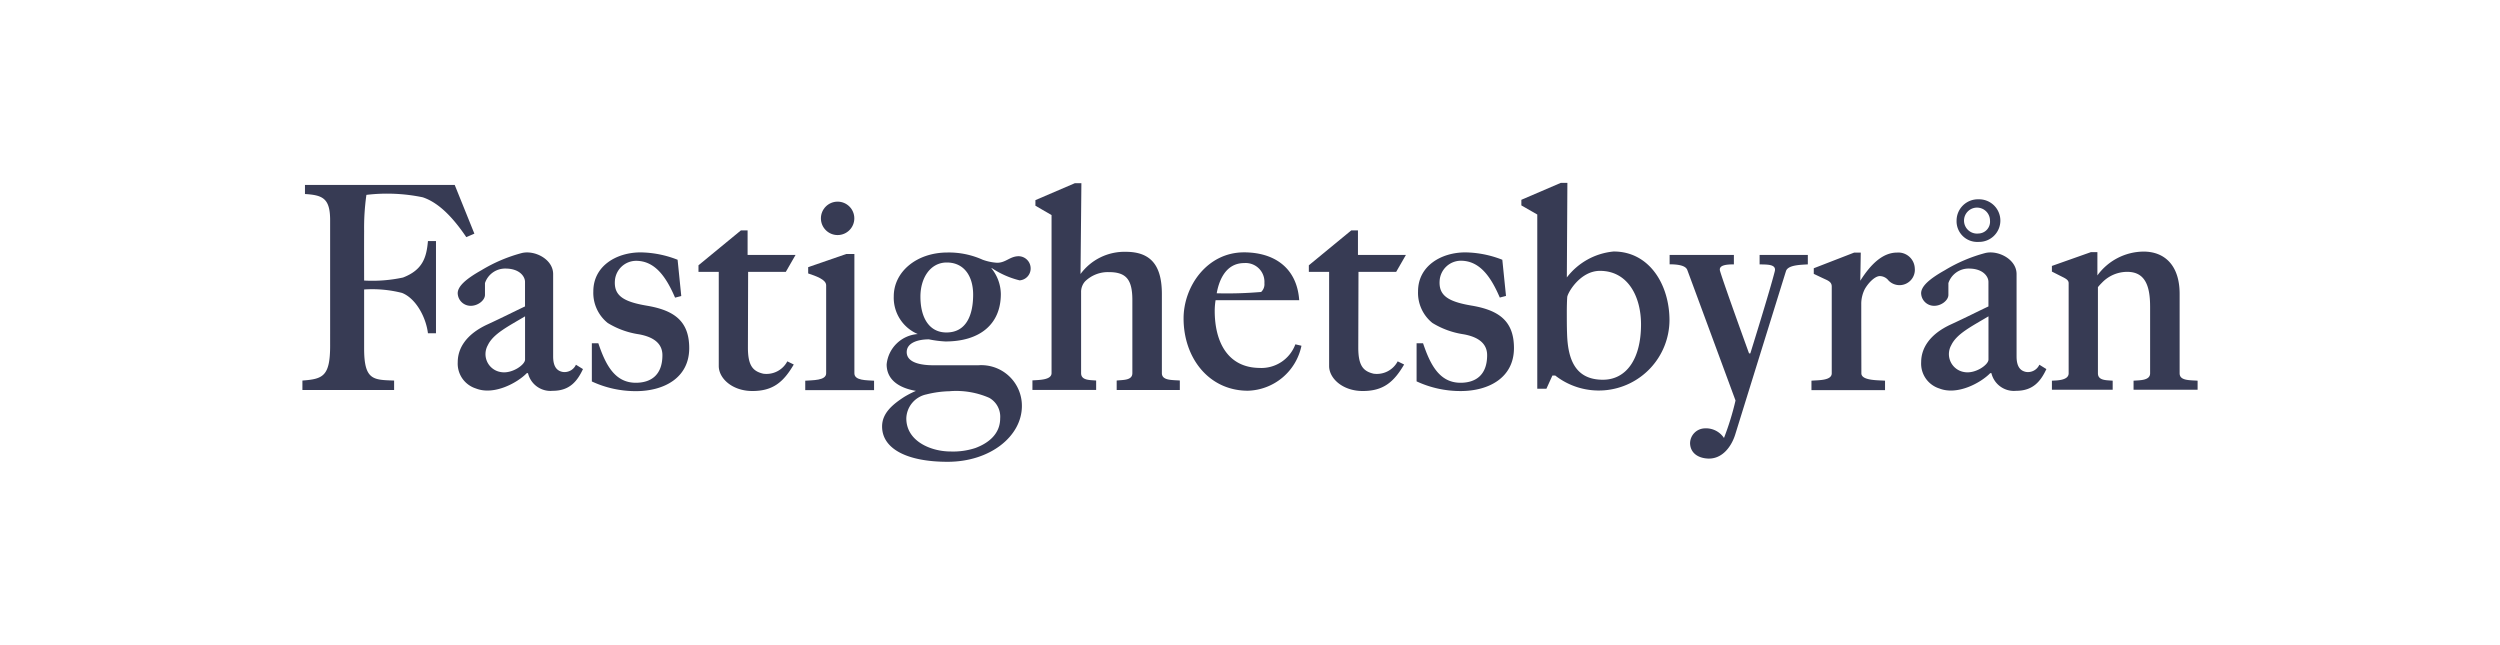 <svg xmlns="http://www.w3.org/2000/svg" width="287" height="74"><defs><clipPath id="a"><path d="M0 0h287v74H0z"/></clipPath></defs><g data-name="Artboard – 7"><g fill="#373b54" clip-path="url(#a)" data-name="Group 3349"><path d="M217.783 28.996c-1.6 0-2.973 1.251-4.223 3.234.037-1.97.055-3.234.055-3.234h-.754l-4.641 1.8v.643s1.007.484 1.382.652c.526.236.681.452.681.817v9.947c0 .847-1.51.777-2.329.847v1.084h8.447v-1.084c-.845-.062-2.716 0-2.716-.847 0-1.059-.013-4.348-.013-8.032a3.8 3.8 0 0 1 .409-1.641c.4-.7 1.121-1.446 1.685-1.487a1.289 1.289 0 0 1 1.039.51 1.761 1.761 0 0 0 3.011-1.414 1.888 1.888 0 0 0-2.033-1.795Z" data-name="Path 5349"/><path d="M246.831 35.163c0-2.409-.616-3.954-2.62-3.954a4 4 0 0 0-2.913 1.254 6.137 6.137 0 0 0-.456.5v9.892c0 .847.969.786 1.694.847v1.038h-6.976v-1.038c.5-.031 1.921 0 1.921-.847V32.516c0-.3-.2-.466-.623-.681-.8-.4-1.3-.658-1.3-.658v-.647l4.471-1.582h.752v2.67a6.624 6.624 0 0 1 5.3-2.736c2.429 0 4.14 1.593 4.141 4.849v9.124c0 .847 1.1.782 2.063.847v1.038h-7.352v-1.038c.7-.056 1.9 0 1.9-.847v-7.69Z" data-name="Path 5350"/><path d="M60.476 42.837c-1.065 1.1-3.756 2.584-5.838 1.761a2.988 2.988 0 0 1-2.089-3.027c0-1.53.9-3.171 3.423-4.331 1.709-.787 3.2-1.548 4.3-2.062v-2.822c0-.605-.615-1.525-2.248-1.525a2.439 2.439 0 0 0-2.349 1.667v1.352c0 .621-.8 1.257-1.622 1.257a1.487 1.487 0 0 1-1.5-1.324c-.117-.924 1.111-1.861 2.719-2.764a17.687 17.687 0 0 1 4.652-1.976c1.483-.344 3.577.727 3.577 2.418v9.452c0 1.138.4 1.651 1.084 1.783a1.432 1.432 0 0 0 1.532-.826l.807.5c-.654 1.4-1.534 2.494-3.463 2.494a2.653 2.653 0 0 1-2.848-2.029h-.133Zm-.2-6.523c-1.917 1.147-3.658 2-4.276 3.32a2.085 2.085 0 0 0 1.516 3.082c1.253.221 2.76-.837 2.76-1.436Z" data-name="Path 5351"/><path d="M41.802 32.206a16.759 16.759 0 0 0 4.462-.346c2.274-.875 2.7-2.315 2.864-4.188h.923v10.59h-.923c-.225-1.864-1.4-4.019-2.979-4.635a13.852 13.852 0 0 0-4.347-.394v6.788c0 3.647 1.07 3.583 3.442 3.667v1.084H34.717v-1.085c2.332-.176 3.182-.463 3.182-4V25.281c0-2.517-.85-2.881-2.889-3.007v-1.041h17.192l2.256 5.59s-.825.358-.926.4c-1.1-1.614-2.821-3.85-5-4.573a20.108 20.108 0 0 0-6.468-.279 26.783 26.783 0 0 0-.262 4.17c-.011 1.42 0 5.665 0 5.665Z" data-name="Path 5352"/><path d="M227.126 22.88a2.45 2.45 0 0 0-2.511 2.445 2.37 2.37 0 0 0 2.511 2.445 2.446 2.446 0 1 0 0-4.89Zm0 3.927a1.491 1.491 0 1 1 1.326-1.483 1.358 1.358 0 0 1-1.326 1.483Z" data-name="Path 5353"/><path d="M162.622 39.407h.745c.811 2.4 1.857 4.534 4.3 4.534 1.746 0 3.056-.889 3.056-3.164 0-1.356-1.029-2.1-2.7-2.4a9.536 9.536 0 0 1-3.58-1.3 4.43 4.43 0 0 1-1.651-3.626c0-2.945 2.69-4.477 5.423-4.477a11.947 11.947 0 0 1 4.251.847l.423 4.153-.712.184c-1.048-2.444-2.334-4.227-4.482-4.227a2.453 2.453 0 0 0-2.42 2.233c-.145 1.743.929 2.457 3.661 2.918 3.121.527 4.867 1.754 4.867 4.874 0 3.431-2.929 4.936-6.112 4.936a11.931 11.931 0 0 1-5.067-1.111V39.4Z" data-name="Path 5354"/><path d="M185.25 28.872a7.654 7.654 0 0 0-5.377 2.979l.063-10.858h-.757l-4.527 1.944v.643l1.827 1.046v20h1.049l.687-1.512h.33a8.118 8.118 0 0 0 13.112-6.334c0-4.115-2.319-7.908-6.407-7.908Zm-1.234 14.722c-3.172 0-4.015-2.333-4.114-5.208-.032-.817-.032-1.7-.032-2.55 0-.588.014-1.194.046-1.717.034-.491 1.483-3.025 3.761-3.025 3.179 0 4.712 2.911 4.712 6.15 0 4.019-1.723 6.35-4.373 6.35Z" data-name="Path 5355"/><path d="M148.708 39.527a4.156 4.156 0 0 1-4.131 2.711c-3.6-.04-5.128-2.936-5.128-6.564a8.183 8.183 0 0 1 .1-1.214h9.6c-.262-3.758-2.909-5.49-6.343-5.49-4.219 0-6.931 3.889-6.931 7.585 0 4.543 2.91 8.3 7.386 8.3a6.471 6.471 0 0 0 6.147-5.164l-.7-.164Zm-5.872-9.326a2.158 2.158 0 0 1 2.318 2.3 1.218 1.218 0 0 1-.375 1.017 45.86 45.86 0 0 1-5.1.151c.2-1.143.865-3.468 3.153-3.468Z" data-name="Path 5356"/><path d="M135.444 43.685v1.084h-7.249v-1.084c.737-.082 1.8 0 1.8-.847v-8.4c0-2.411-.758-3.2-2.716-3.2a3.756 3.756 0 0 0-2.713 1.066 1.815 1.815 0 0 0-.456 1.252v9.28c0 .847 1 .785 1.728.847v1.084h-7.315v-1.1c.833-.051 2.195-.051 2.195-.833V24.69l-1.852-1.073v-.642l4.527-1.944h.751l-.1 10.425a6.268 6.268 0 0 1 5.2-2.548c2.9 0 4.139 1.595 4.139 4.849v9.077c0 .847 1.1.782 2.064.847Z" data-name="Path 5357"/><path d="M117.048 32.185a1.358 1.358 0 0 0 1.27-1.347 1.4 1.4 0 0 0-1.364-1.424c-1.014 0-1.471.751-2.483.751a5.842 5.842 0 0 1-1.669-.35 9.428 9.428 0 0 0-4.023-.828c-3.564 0-6.175 2.223-6.175 5.033a4.527 4.527 0 0 0 2.757 4.33 3.863 3.863 0 0 0-3.574 3.483c0 1.668 1.273 2.682 3.365 3.04a11.076 11.076 0 0 0-1.379.712c-1.347.878-2.509 1.873-2.509 3.374 0 2.551 2.844 4.055 7.519 4.055 4.9 0 8.53-2.941 8.53-6.407a4.66 4.66 0 0 0-5-4.675h-5.165c-1.472 0-3.057-.31-3.057-1.51 0-1.064 1.269-1.465 2.551-1.465a12.442 12.442 0 0 0 1.893.243c3.947 0 6.361-1.976 6.361-5.442a4.771 4.771 0 0 0-1.079-2.955l.033-.033a10.093 10.093 0 0 0 3.198 1.415Zm-8.018 12.724a9.481 9.481 0 0 1 4.533.761 2.482 2.482 0 0 1 1.257 2.355c0 1.8-1.35 2.854-2.856 3.41a8.181 8.181 0 0 1-2.877.394c-2.126 0-5.042-1.124-5.042-3.8a2.9 2.9 0 0 1 2.31-2.753 11.909 11.909 0 0 1 2.675-.363Zm-.379-6.741c-1.978 0-2.986-1.693-2.986-4.115 0-2.144 1.135-3.918 3.026-3.918 2 0 3.026 1.588 3.026 3.688 0 2.386-.809 4.345-3.066 4.345Z" data-name="Path 5358"/><path d="M67.944 39.407h.745c.811 2.4 1.857 4.534 4.3 4.534 1.746 0 3.056-.889 3.056-3.164 0-1.356-1.029-2.1-2.7-2.4a9.535 9.535 0 0 1-3.58-1.3 4.43 4.43 0 0 1-1.651-3.626c0-2.945 2.69-4.477 5.423-4.477a11.947 11.947 0 0 1 4.251.847l.421 4.164-.712.184c-1.048-2.444-2.334-4.227-4.482-4.227a2.453 2.453 0 0 0-2.42 2.233c-.145 1.743.929 2.457 3.661 2.918 3.121.527 4.867 1.754 4.867 4.874 0 3.431-2.929 4.936-6.112 4.936a11.931 11.931 0 0 1-5.067-1.111v-4.381Z" data-name="Path 5359"/><path d="M157.679 42.898c-1.193-.285-1.749-.933-1.749-3l.024-8.69h4.328l1.118-1.944h-5.507V26.45h-.768l-4.87 4.005v.754h2.328v10.816c0 1.4 1.536 2.863 3.861 2.863s3.549-.984 4.75-3.042l-.741-.363a2.7 2.7 0 0 1-2.774 1.416Z" data-name="Path 5360"/><path d="M228.477 42.837c-1.065 1.1-3.756 2.584-5.838 1.761a2.988 2.988 0 0 1-2.089-3.027c0-1.53.9-3.171 3.423-4.331 1.709-.787 3.2-1.548 4.3-2.062v-2.822c0-.605-.615-1.525-2.248-1.525a2.439 2.439 0 0 0-2.349 1.667v1.352c0 .621-.8 1.257-1.622 1.257a1.487 1.487 0 0 1-1.5-1.324c-.117-.924 1.111-1.861 2.719-2.764a17.687 17.687 0 0 1 4.652-1.976c1.483-.344 3.577.727 3.577 2.418v9.452c0 1.138.4 1.651 1.084 1.783a1.432 1.432 0 0 0 1.532-.826l.807.5c-.654 1.4-1.534 2.494-3.463 2.494a2.653 2.653 0 0 1-2.848-2.029h-.133Zm-.2-6.523c-1.917 1.147-3.658 2-4.276 3.32a2.085 2.085 0 0 0 1.516 3.082c1.253.221 2.76-.837 2.76-1.436Z" data-name="Path 5361"/><path d="M87.61 42.898c-1.193-.285-1.749-.933-1.749-3l.024-8.69h4.328l1.118-1.944h-5.507V26.45h-.768l-4.87 4.005v.754h2.328v10.816c0 1.4 1.536 2.863 3.861 2.863s3.549-.984 4.75-3.042l-.741-.363a2.7 2.7 0 0 1-2.774 1.416Z" data-name="Path 5362"/><g data-name="Group 3348" transform="translate(92.445 23.149)"><path d="M2.396 9.594c0-.662-1.2-1.06-2.063-1.353v-.72l4.376-1.512h.93v13.7c0 .847 1.414.785 2.259.847v1.084h-7.9v-1.084c.819-.069 2.4 0 2.4-.847V9.594Z" data-name="Path 5363"/><circle cx="1.918" cy="1.918" r="1.918" data-name="Ellipse 261" transform="translate(1.795)"/></g><path d="M194.021 50.843a1.734 1.734 0 0 1 1.6-1.663 2.481 2.481 0 0 1 2.292 1.1 31.5 31.5 0 0 0 1.325-4.3s-5.321-14.418-5.538-14.99c-.169-.448-.86-.647-2.028-.647v-1.078h7.378v1.085c-.888 0-1.786.086-1.587.766.436 1.489 3.328 9.456 3.328 9.456h.146s2.227-7.132 2.808-9.431c.216-.854-.983-.761-1.743-.791v-1.085h5.537v1.085c-.889.056-2.289.069-2.511.779-.306.975-5.142 16.551-5.821 18.742-.423 1.365-1.484 2.874-3.187 2.769-1.2-.074-2-.732-2-1.8Z" data-name="Path 5364"/></g></g></svg>